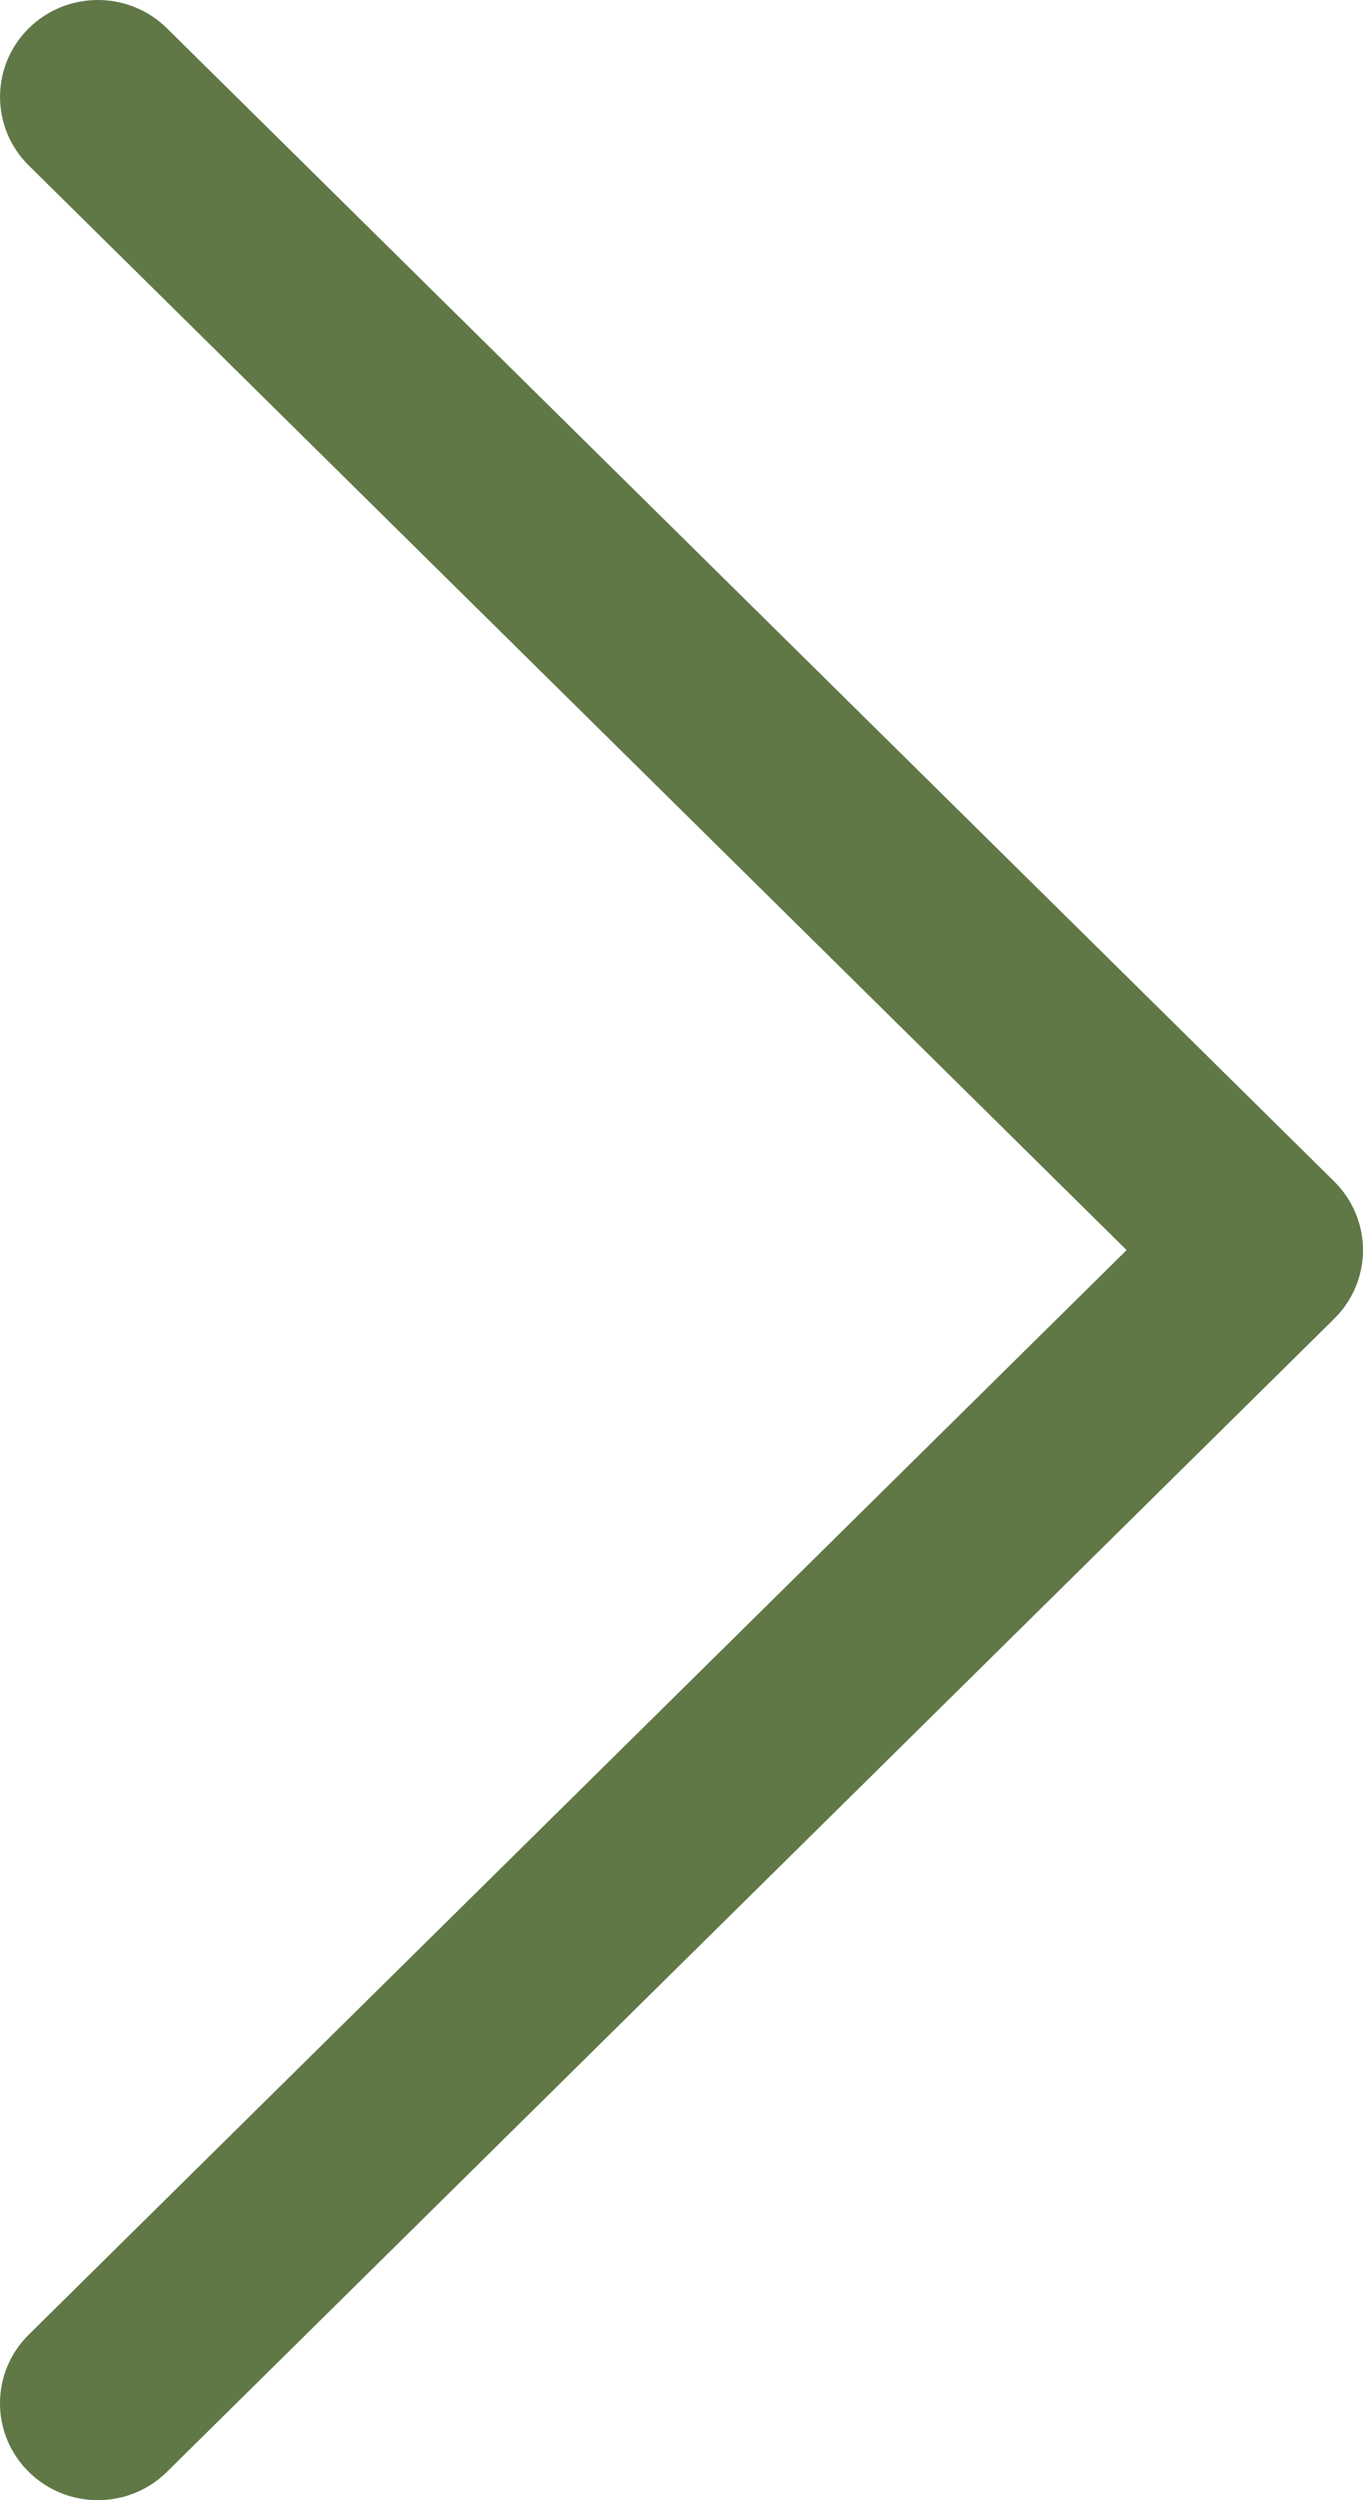 <?xml version="1.0" encoding="UTF-8"?> <svg xmlns="http://www.w3.org/2000/svg" width="72" height="132" viewBox="0 0 72 132" fill="none"> <path d="M70.481 62.378L8.818 1.493C6.798 -0.501 3.527 -0.498 1.51 1.503C-0.505 3.503 -0.5 6.744 1.521 8.739L59.513 66L1.518 123.261C-0.502 125.257 -0.507 128.495 1.508 130.496C2.519 131.499 3.844 132 5.168 132C6.489 132 7.809 131.502 8.818 130.506L70.481 69.623C71.454 68.664 72 67.359 72 66C72 64.641 71.452 63.338 70.481 62.378Z" fill="#607746"></path> </svg> 